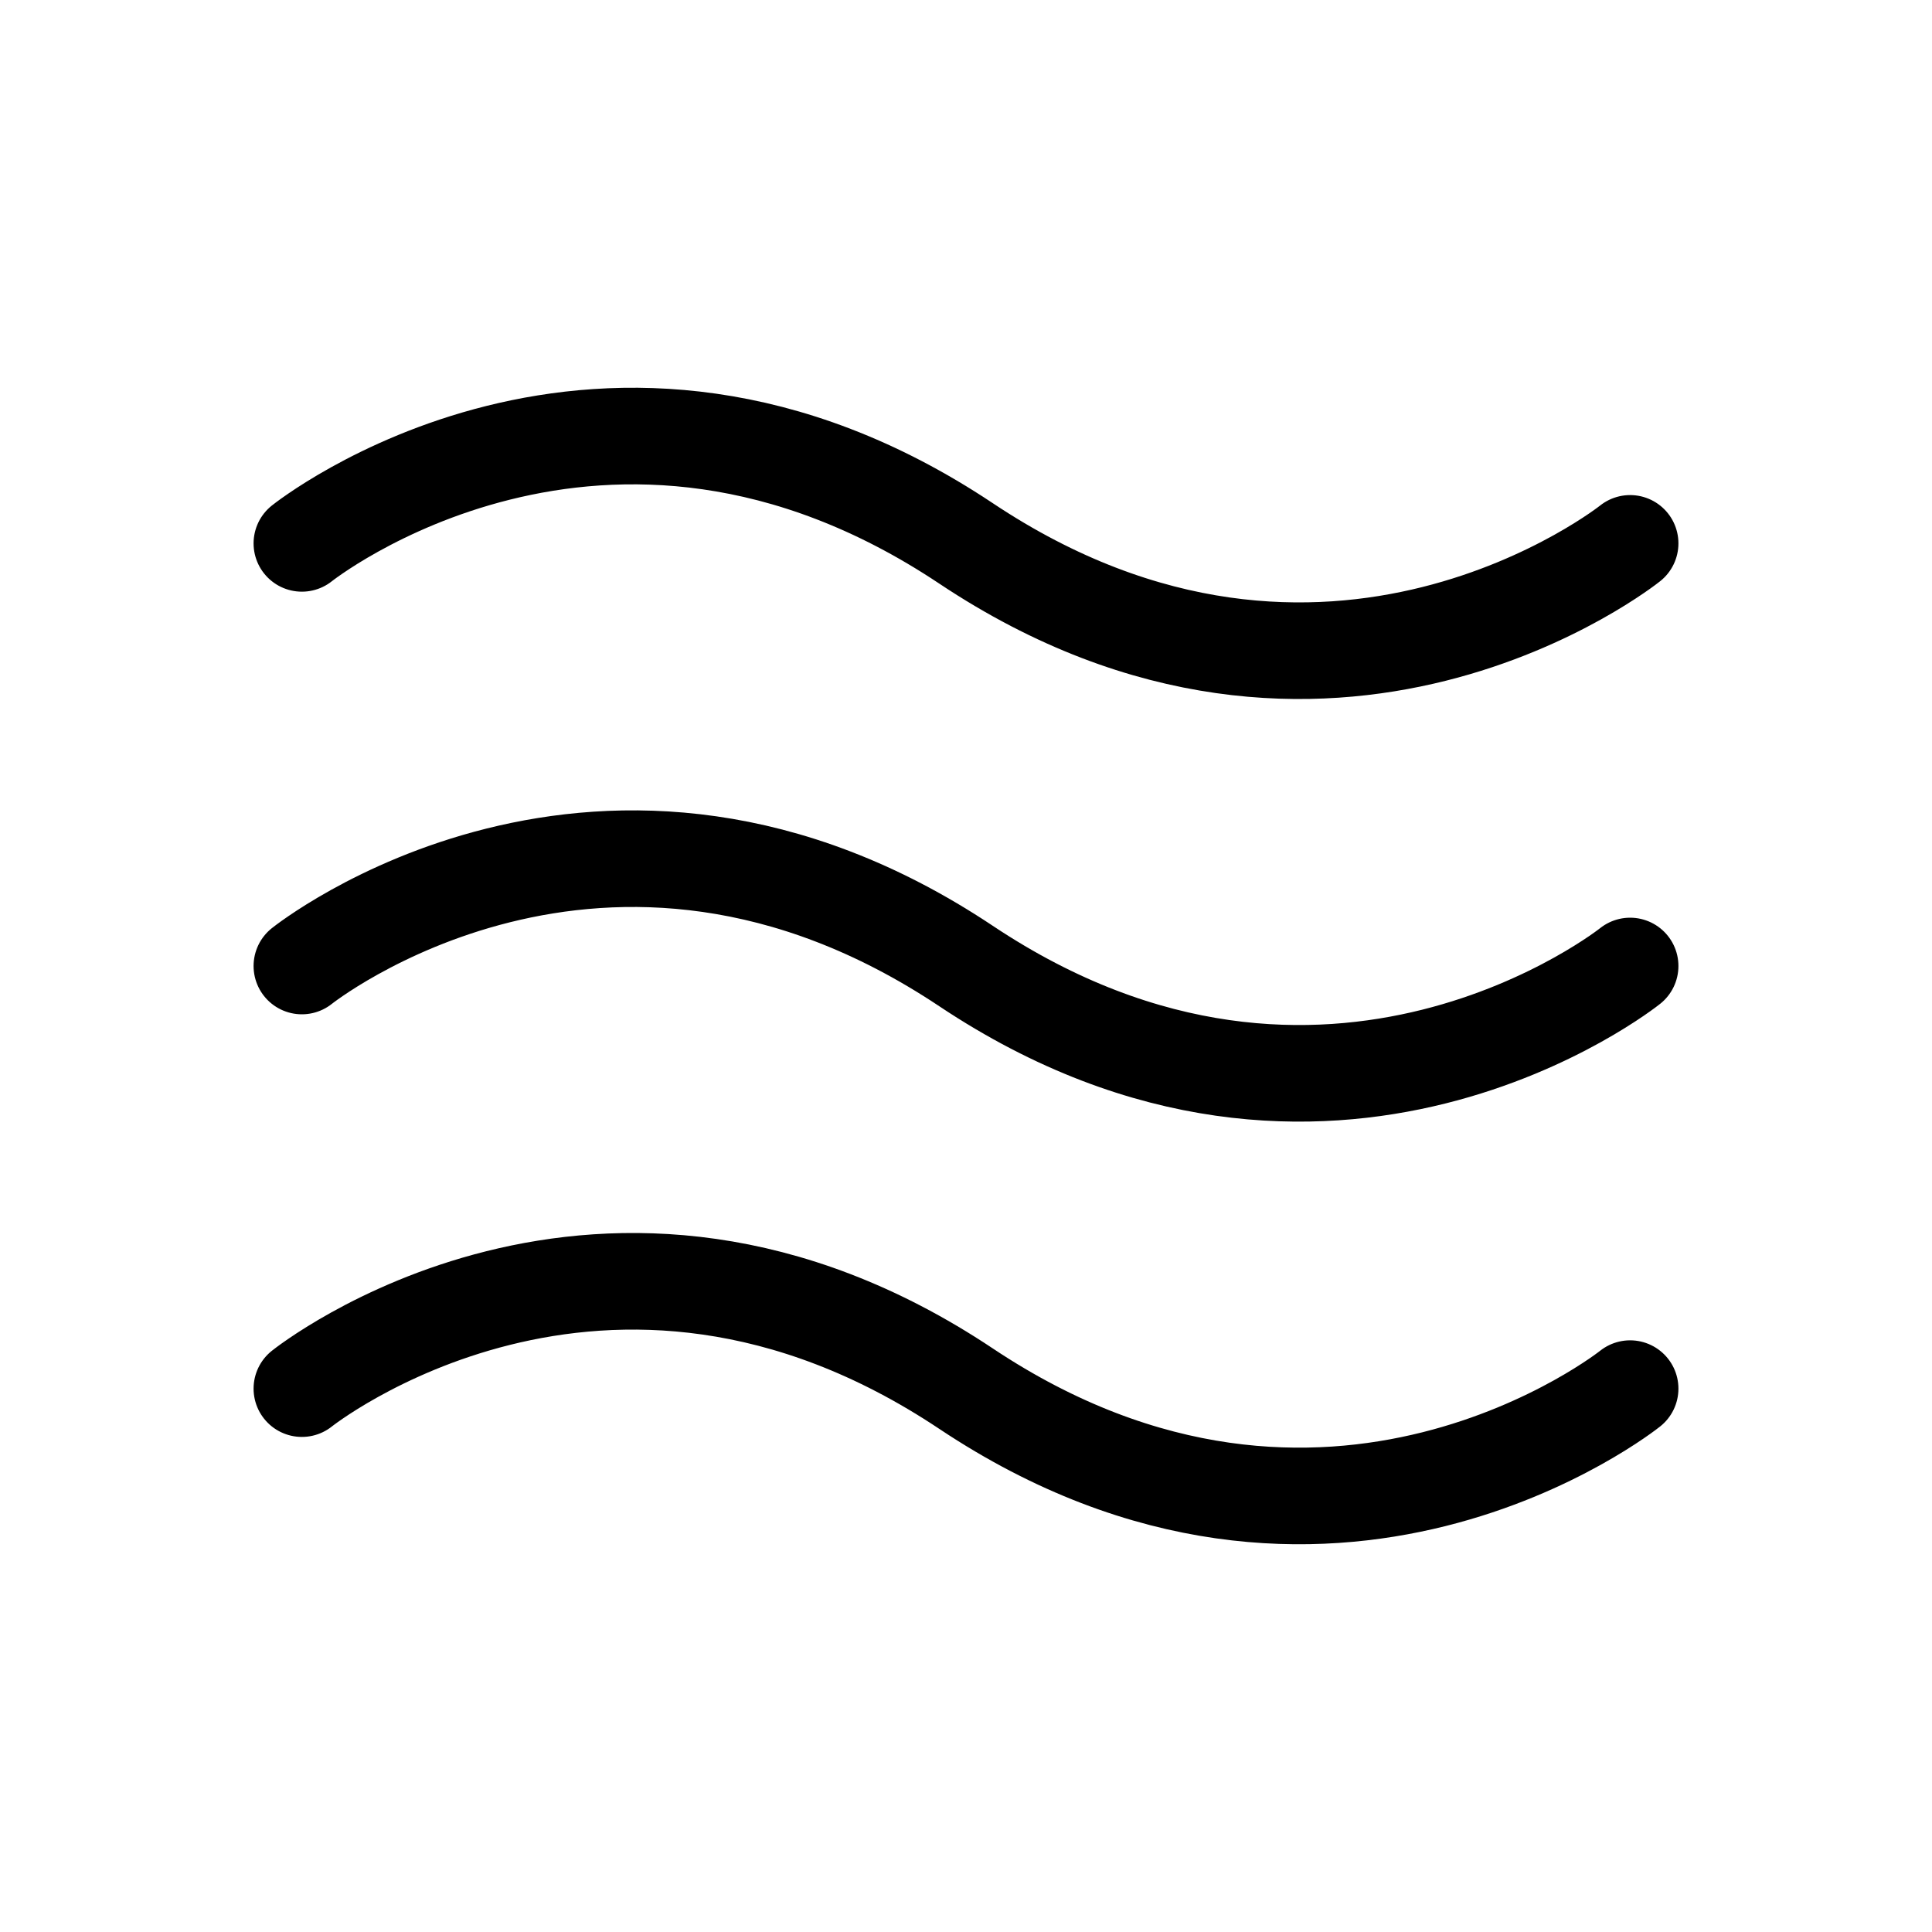 <svg width="20" height="20" viewBox="0 0 20 20" fill="none" xmlns="http://www.w3.org/2000/svg">
<path d="M3.125 5.625C3.125 5.625 6.25 3.125 10 5.625C13.75 8.125 16.875 5.625 16.875 5.625" stroke="black" stroke-linecap="round" stroke-linejoin="round"/>
<path d="M3.125 10C3.125 10 6.25 7.5 10 10C13.75 12.5 16.875 10 16.875 10" stroke="black" stroke-linecap="round" stroke-linejoin="round"/>
<path d="M3.125 14.375C3.125 14.375 6.25 11.875 10 14.375C13.75 16.875 16.875 14.375 16.875 14.375" stroke="black" stroke-linecap="round" stroke-linejoin="round"/>
</svg>
